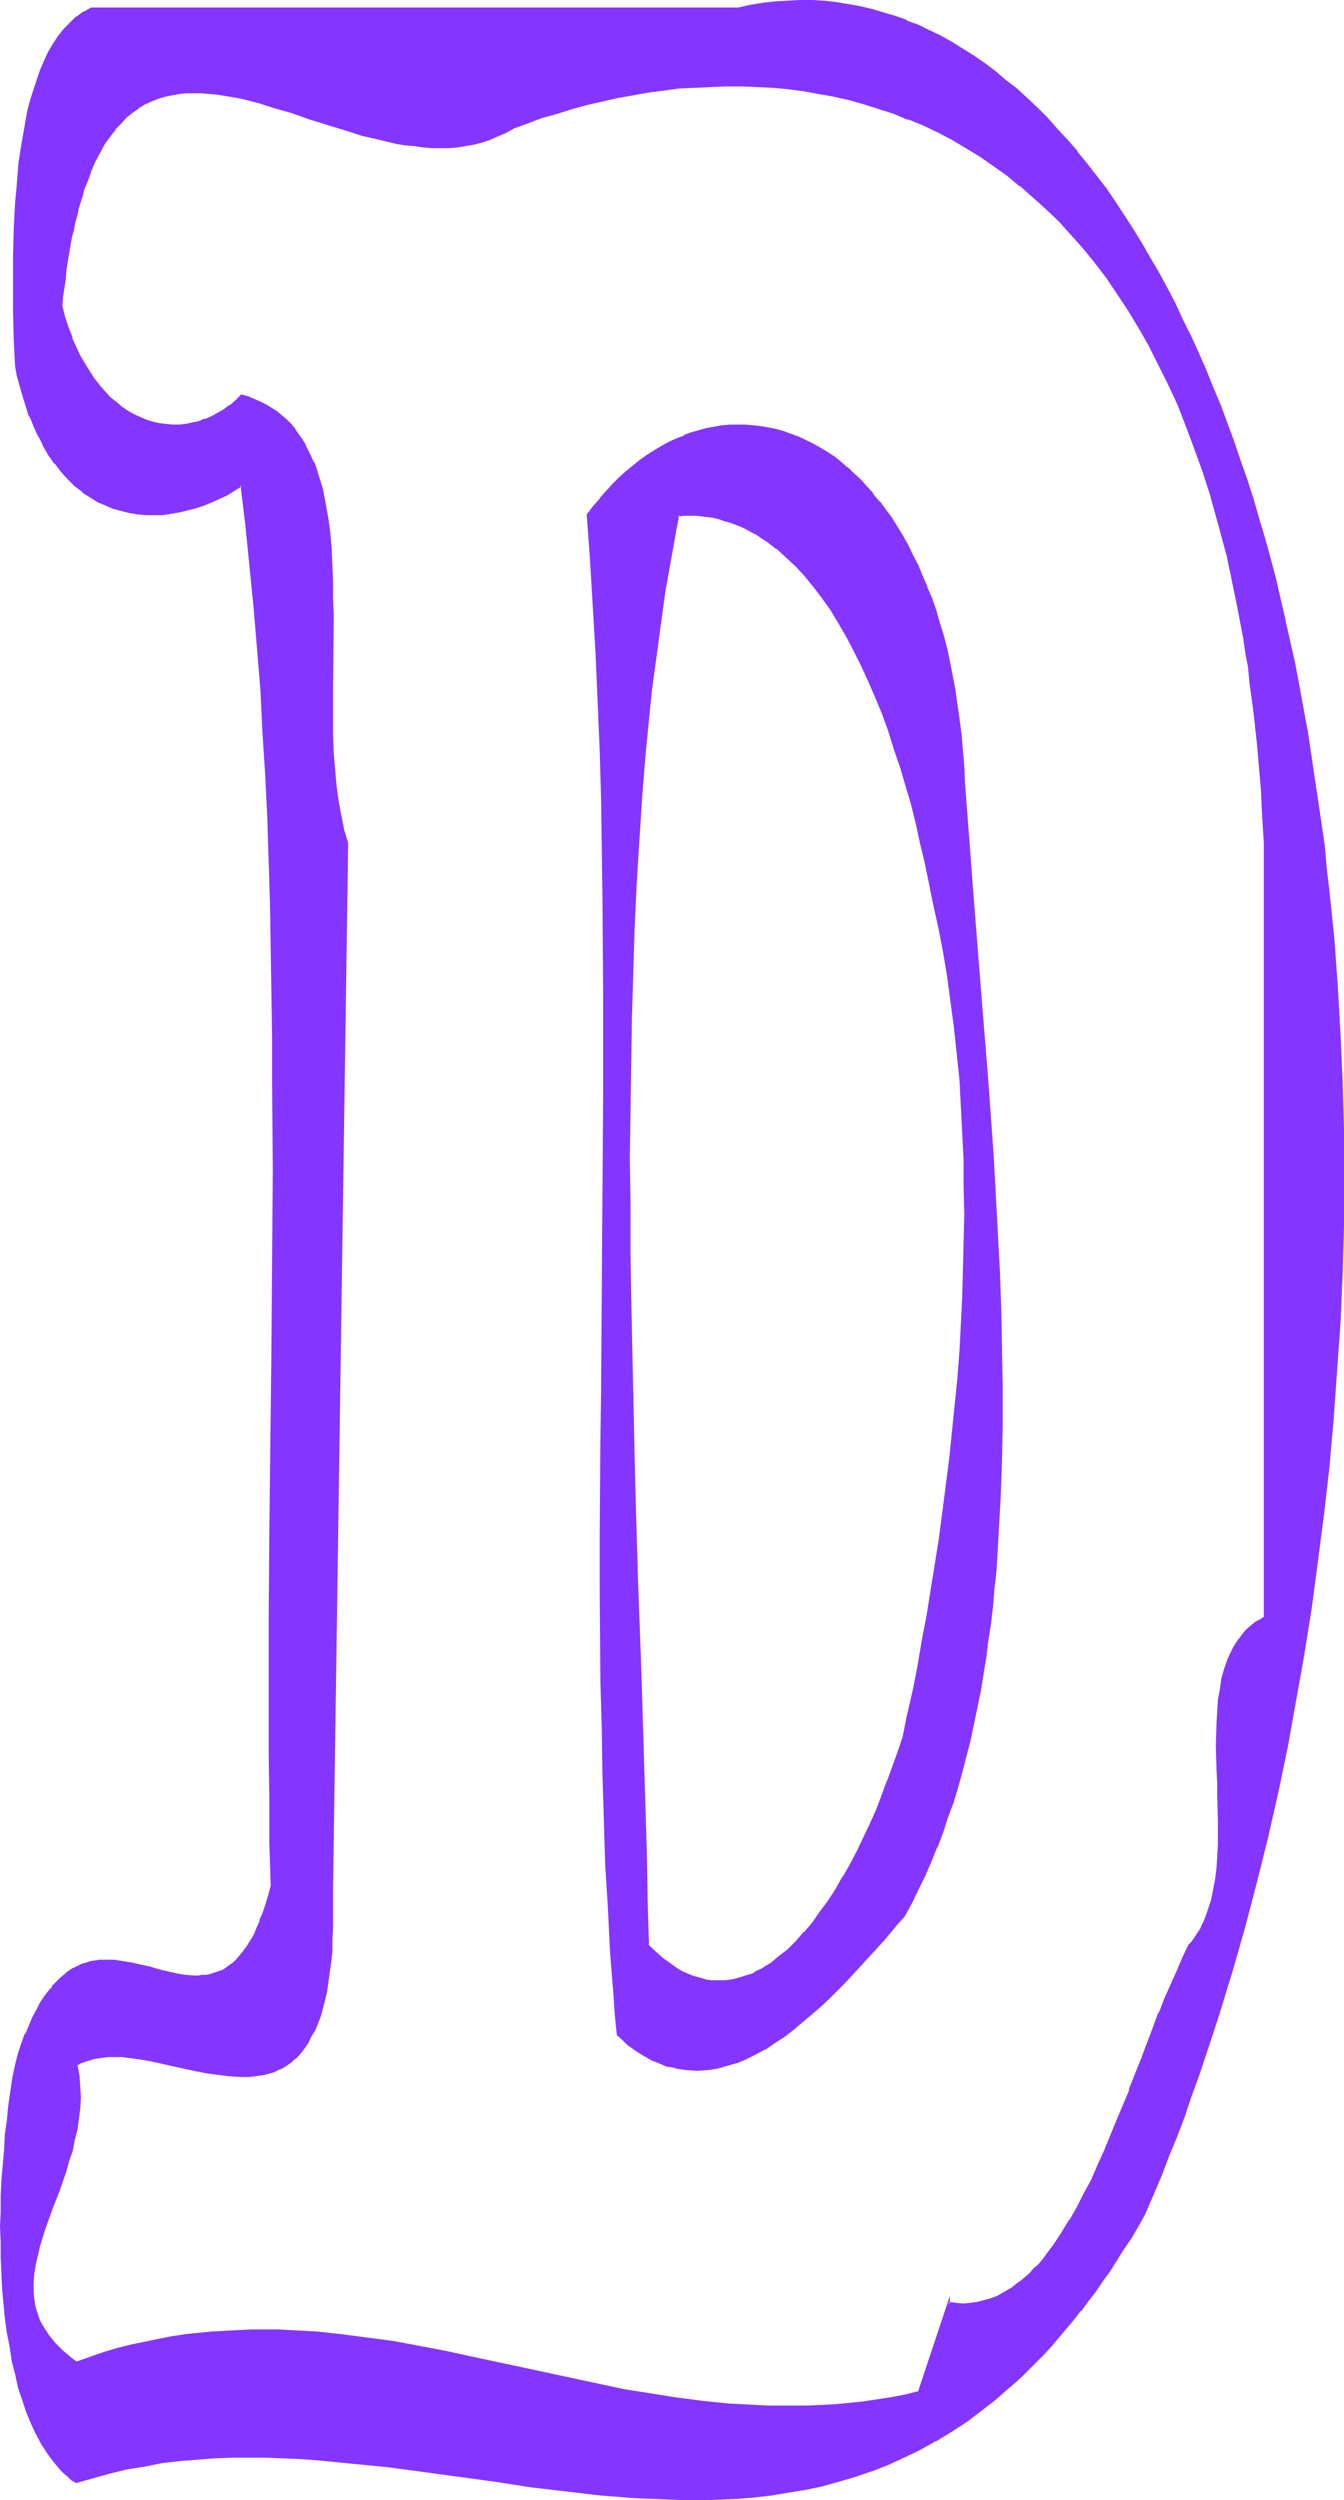 <?xml version="1.0" encoding="UTF-8" standalone="no"?>
<svg
   version="1.0"
   width="83.831mm"
   height="155.839mm"
   id="svg9"
   sodipodi:docname="Smudge Condensed D 1.wmf"
   xmlns:inkscape="http://www.inkscape.org/namespaces/inkscape"
   xmlns:sodipodi="http://sodipodi.sourceforge.net/DTD/sodipodi-0.dtd"
   xmlns="http://www.w3.org/2000/svg"
   xmlns:svg="http://www.w3.org/2000/svg">
  <sodipodi:namedview
     id="namedview9"
     pagecolor="#ffffff"
     bordercolor="#000000"
     borderopacity="0.25"
     inkscape:showpageshadow="2"
     inkscape:pageopacity="0.0"
     inkscape:pagecheckerboard="0"
     inkscape:deskcolor="#d1d1d1"
     inkscape:document-units="mm" />
  <defs
     id="defs1">
    <pattern
       id="WMFhbasepattern"
       patternUnits="userSpaceOnUse"
       width="6"
       height="6"
       x="0"
       y="0" />
  </defs>
  <path
     style="fill:#8435ff;fill-opacity:1;fill-rule:evenodd;stroke:none"
     d="m 213.112,409.149 -1.293,3.555 -1.131,3.555 -1.293,3.393 -1.293,3.393 -1.454,3.393 -1.454,3.393 -1.454,3.232 -1.616,3.232 -1.616,3.07 -1.616,2.909 -1.777,2.909 -1.777,2.747 -1.777,2.585 -1.939,2.585 -1.939,2.262 -1.939,2.101 -1.939,1.939 -2.1,1.778 -1.939,1.454 -1.131,0.646 -0.969,0.646 -1.131,0.646 -1.131,0.485 -0.969,0.485 -1.131,0.323 -1.131,0.323 -0.969,0.323 -1.131,0.162 -1.131,0.162 h -1.131 -1.131 l -1.131,-0.162 -0.969,-0.162 -1.131,-0.162 -1.293,-0.323 -1.131,-0.485 -1.131,-0.485 -1.131,-0.485 -1.131,-0.646 -1.131,-0.646 -1.131,-0.808 -1.131,-0.97 -1.131,-0.97 -1.131,-1.131 -1.293,-1.131 -0.162,-10.342 -0.323,-10.503 -0.323,-10.665 -0.323,-10.665 -0.323,-10.827 -0.323,-10.827 -0.646,-21.976 -0.808,-22.138 -0.485,-22.3 -0.485,-22.3 -0.162,-10.988 v -11.15 -10.827 -10.988 l 0.162,-10.827 0.162,-10.827 0.323,-10.665 0.323,-10.665 0.485,-10.503 0.646,-10.342 0.646,-10.18 0.969,-10.019 0.808,-9.857 0.646,-4.848 0.485,-4.848 0.646,-4.848 0.646,-4.686 0.646,-4.686 0.646,-4.686 0.808,-4.525 0.808,-4.525 0.808,-4.525 0.808,-4.363 1.454,-0.162 h 1.454 l 1.454,0.162 h 1.293 l 1.454,0.162 1.293,0.323 1.293,0.323 1.454,0.323 1.293,0.323 1.293,0.485 1.293,0.646 1.131,0.485 1.293,0.646 1.293,0.808 1.131,0.646 1.293,0.808 2.262,1.778 2.262,1.939 2.262,2.262 2.262,2.262 2.1,2.585 1.939,2.747 1.939,2.747 1.939,3.232 1.939,3.07 1.777,3.393 1.777,3.555 1.616,3.555 1.616,3.717 1.454,4.04 1.454,4.04 1.454,4.04 1.454,4.201 1.293,4.363 1.131,4.363 1.131,4.525 1.131,4.686 1.131,4.686 0.969,4.686 0.808,4.848 1.293,5.656 1.131,5.979 1.131,5.817 0.808,5.979 0.808,6.14 0.646,6.14 0.485,6.14 0.485,6.302 0.323,6.302 0.162,6.302 0.162,6.302 v 6.464 6.302 l -0.162,6.464 -0.162,6.464 -0.323,6.464 -0.485,6.302 -0.485,6.464 -0.485,6.302 -0.646,6.302 -0.646,6.464 -0.808,6.14 -0.808,6.302 -0.808,6.14 -0.969,6.14 -0.969,6.14 -0.969,5.979 -1.131,5.817 -1.131,5.817 -1.131,5.817 -1.131,5.656 z m -74.484,-287.794 0.808,10.827 0.646,10.988 0.646,10.988 0.485,11.311 0.323,11.311 0.323,11.311 0.323,11.473 0.162,11.635 0.162,23.269 v 23.431 l -0.162,23.431 -0.162,23.431 -0.323,23.269 v 11.635 l -0.162,11.473 v 11.311 11.311 l 0.162,11.311 v 10.988 l 0.162,10.988 0.323,10.827 0.323,10.665 0.323,10.665 0.485,10.342 0.646,10.18 0.323,5.009 0.323,4.848 0.485,5.009 0.485,4.848 1.131,0.97 1.131,0.97 1.131,0.97 1.131,0.808 1.293,0.646 1.131,0.808 1.131,0.485 1.131,0.485 1.131,0.485 1.293,0.485 1.131,0.323 1.131,0.162 1.131,0.323 h 1.293 l 2.262,0.162 2.262,-0.162 2.424,-0.323 2.262,-0.485 2.262,-0.808 2.262,-0.97 2.262,-0.97 2.262,-1.293 2.1,-1.293 2.262,-1.616 2.1,-1.454 2.1,-1.778 2.1,-1.778 2.1,-1.778 1.939,-1.939 4.039,-4.04 3.716,-3.878 3.716,-4.04 1.616,-2.101 1.777,-1.778 1.616,-1.939 1.616,-1.778 1.616,-3.07 1.616,-3.232 1.454,-3.232 1.454,-3.232 1.454,-3.393 1.293,-3.393 1.293,-3.555 1.131,-3.555 1.131,-3.555 0.969,-3.717 0.969,-3.717 0.969,-3.717 0.808,-3.717 0.808,-3.878 0.808,-3.878 0.646,-4.04 0.646,-3.878 0.646,-4.04 0.485,-4.04 0.485,-4.201 0.485,-4.04 0.323,-4.201 0.646,-8.564 0.485,-8.564 0.162,-8.564 0.162,-8.888 v -8.726 -9.049 l -0.323,-8.888 -0.323,-9.049 -0.485,-9.049 -0.323,-9.049 -0.646,-9.049 -1.293,-18.098 -1.454,-17.937 -0.646,-8.888 -0.646,-8.888 -0.808,-8.726 -0.646,-8.564 -0.646,-8.564 -0.646,-8.403 -0.162,-3.878 -0.323,-3.878 -0.323,-3.717 -0.323,-3.555 -0.485,-3.555 -0.646,-3.393 -0.485,-3.393 -0.808,-3.232 -0.646,-3.232 -0.808,-3.07 -0.808,-2.909 -0.969,-2.909 -0.969,-2.747 -0.969,-2.747 -1.131,-2.585 -1.131,-2.585 -1.131,-2.424 -1.293,-2.262 -1.131,-2.262 -1.293,-2.101 -1.293,-2.101 -1.454,-1.939 -1.454,-1.778 -1.454,-1.778 -1.454,-1.778 -1.454,-1.616 -1.616,-1.454 -1.616,-1.454 -1.454,-1.293 -1.616,-1.131 -1.777,-1.131 -1.616,-1.131 -1.616,-0.97 -1.777,-0.808 -1.777,-0.646 -1.616,-0.808 -1.777,-0.485 -1.777,-0.485 -1.777,-0.485 -1.777,-0.162 -1.777,-0.323 h -1.777 -1.777 -1.777 l -1.777,0.162 -1.777,0.323 -1.777,0.323 -1.939,0.485 -1.777,0.485 -1.616,0.646 -1.777,0.646 -1.777,0.97 -1.777,0.808 -1.616,0.97 -1.777,1.131 -1.616,1.131 -1.616,1.293 -1.777,1.454 -1.454,1.454 -1.616,1.616 -1.616,1.616 -1.454,1.778 -1.454,1.778 z"
     id="path1" />
  <path
     style="fill:#8435ff;fill-opacity:1;fill-rule:evenodd;stroke:none"
     d="m 212.789,409.149 -1.131,3.393 -1.293,3.555 -1.293,3.555 v -0.162 l -1.293,3.555 v 0 l -1.293,3.393 -1.454,3.232 -1.616,3.393 -1.454,3.07 -1.616,3.07 -1.777,3.07 v -0.162 l -1.616,2.909 -1.777,2.747 -1.939,2.585 -1.777,2.585 v 0 l -1.939,2.262 v -0.162 l -1.939,2.262 -1.939,1.939 -2.1,1.616 v 0 l -1.939,1.616 -1.131,0.646 -0.969,0.646 v 0 l -1.131,0.485 -0.969,0.646 -1.131,0.323 v 0 l -0.969,0.323 -1.131,0.323 -1.131,0.323 h 0.162 l -1.131,0.162 -1.131,0.162 h -1.131 v 0 h -1.131 0.162 -1.131 l -1.131,-0.162 -1.131,-0.323 v 0 l -1.131,-0.323 -1.131,-0.323 v 0 l -1.131,-0.485 -1.131,-0.485 -1.131,-0.646 v 0 l -1.131,-0.808 -1.131,-0.808 -1.131,-0.808 v 0 l -1.131,-0.97 v 0 l -2.424,-2.262 0.162,0.162 -0.323,-10.342 -0.162,-10.503 -0.646,-21.33 -0.323,-10.827 -0.323,-10.827 -0.808,-21.976 -0.646,-22.138 -0.485,-22.3 -0.485,-22.3 -0.162,-10.988 v -11.15 l -0.162,-10.827 0.162,-10.988 0.162,-10.827 0.162,-10.827 0.323,-10.665 0.323,-10.665 0.485,-10.503 0.646,-10.342 0.646,-10.18 v 0 l 0.808,-10.019 0.969,-9.857 0.485,-4.848 0.646,-4.848 0.646,-4.686 0.646,-4.848 0.646,-4.686 0.646,-4.686 0.808,-4.525 0.808,-4.525 0.808,-4.525 0.808,-4.363 -0.323,0.323 1.454,-0.162 h 1.454 1.454 -0.162 l 1.454,0.162 1.454,0.162 1.293,0.162 v 0 l 1.293,0.323 1.293,0.485 1.293,0.323 1.293,0.485 v 0 l 1.293,0.485 1.293,0.646 1.131,0.646 1.293,0.646 v 0 l 1.131,0.808 1.293,0.808 2.262,1.778 v -0.162 l 2.262,2.101 2.262,2.101 2.1,2.262 v 0 l 2.1,2.585 v 0 l 2.1,2.747 1.939,2.747 1.939,3.232 1.777,3.07 v 0 l 1.777,3.393 1.777,3.555 1.616,3.555 1.616,3.717 v 0 l 1.616,3.878 v 0 l 1.454,4.04 1.293,4.201 1.454,4.201 1.293,4.363 1.293,4.363 1.131,4.525 0.969,4.525 1.131,4.686 v 0 l 0.969,4.686 0.969,4.848 v 0 l 1.293,5.817 v 0 l 1.131,5.817 0.969,5.817 0.808,6.14 0.808,5.979 0.646,6.14 0.646,6.14 v 0 l 0.323,6.302 0.323,6.302 0.323,6.302 v 6.302 l 0.162,6.464 -0.162,6.302 -0.162,6.464 -0.162,6.464 -0.323,6.464 -0.323,6.302 v 0 l -0.485,6.302 -0.646,6.464 -0.646,6.302 -0.646,6.302 -0.808,6.302 -0.808,6.302 -0.808,6.14 -0.969,6.14 -0.969,5.979 -0.969,6.14 -1.131,5.817 -0.969,5.817 -1.131,5.817 -1.293,5.656 v -0.162 l -1.131,5.656 0.485,0.162 1.293,-5.656 v 0 l 1.131,-5.656 1.131,-5.656 1.131,-5.817 0.969,-5.979 1.131,-5.979 0.969,-6.14 0.808,-5.979 0.969,-6.302 0.808,-6.14 0.646,-6.302 0.808,-6.302 0.646,-6.464 0.485,-6.302 0.485,-6.464 v 0 l 0.323,-6.302 0.323,-6.464 0.323,-6.464 0.162,-6.464 v -6.302 -6.464 l -0.162,-6.302 -0.162,-6.302 -0.323,-6.302 -0.485,-6.302 v 0 l -0.485,-6.302 -0.646,-5.979 -0.808,-6.14 -0.969,-5.979 -0.969,-5.979 -1.131,-5.817 v 0 l -1.293,-5.817 v 0.162 l -0.808,-4.848 -1.131,-4.848 v 0 l -0.969,-4.686 -1.131,-4.525 -1.131,-4.525 -1.293,-4.363 -1.293,-4.363 -1.293,-4.201 -1.454,-4.201 -1.454,-4.04 v 0 l -1.454,-3.878 h -0.162 l -1.616,-3.717 -1.616,-3.717 -1.777,-3.555 -1.777,-3.232 v -0.162 l -1.777,-3.07 -1.939,-3.07 -1.939,-2.909 -2.1,-2.747 v 0 l -2.1,-2.585 v 0 l -2.262,-2.262 -2.262,-2.262 -2.262,-1.939 v 0 l -2.262,-1.778 -1.293,-0.808 -1.131,-0.808 v 0 l -1.293,-0.646 -1.293,-0.646 -1.293,-0.646 -1.293,-0.485 v 0 l -1.293,-0.485 -1.293,-0.485 -1.293,-0.323 -1.293,-0.323 h -0.162 l -1.293,-0.162 -1.293,-0.162 -1.454,-0.162 v 0 h -1.454 -1.454 -1.616 l -0.969,4.686 -0.808,4.363 -0.808,4.686 -0.646,4.525 -0.808,4.686 -0.646,4.686 -0.646,4.686 -0.485,4.848 -0.646,4.686 -0.485,5.009 -0.969,9.857 -0.808,10.019 v 0 l -0.808,10.18 -0.646,10.342 -0.323,10.503 -0.485,10.665 -0.323,10.665 -0.162,10.827 -0.162,10.827 v 10.988 10.827 l 0.162,11.15 0.162,10.988 0.323,22.3 0.646,22.3 0.646,22.138 0.646,21.976 0.323,10.827 0.323,10.827 0.646,21.33 0.323,10.503 0.323,10.503 2.262,2.262 h 0.162 l 1.131,0.97 v 0.162 l 1.131,0.808 1.131,0.808 1.131,0.808 v 0 l 1.293,0.646 1.131,0.485 1.131,0.485 v 0 l 1.131,0.485 1.131,0.323 v 0 l 1.131,0.162 1.131,0.162 h 1.131 v 0 l 1.131,0.162 h 0.162 l 0.969,-0.162 1.131,-0.162 1.131,-0.162 v 0 l 1.131,-0.162 1.131,-0.323 0.969,-0.485 h 0.162 l 0.969,-0.485 1.131,-0.485 0.969,-0.485 h 0.162 l 0.969,-0.646 1.131,-0.646 1.939,-1.616 v 0 l 2.1,-1.778 1.939,-1.939 2.1,-2.101 v 0 l 1.777,-2.262 h 0.162 l 1.777,-2.585 1.777,-2.585 1.777,-2.747 1.777,-2.909 v 0 l 1.616,-2.909 1.616,-3.07 1.616,-3.232 1.616,-3.232 1.454,-3.393 1.293,-3.393 h 0.162 l 1.293,-3.393 v -0.162 l 1.293,-3.393 1.131,-3.555 1.131,-3.393 z"
     id="path2" />
  <path
     style="fill:#8435ff;fill-opacity:1;fill-rule:evenodd;stroke:none"
     d="m 138.305,121.193 0.808,10.988 v 0 l 0.646,10.988 0.646,10.988 0.485,11.311 0.485,11.311 0.323,11.311 0.162,11.473 0.162,11.635 0.162,23.269 v 23.431 l -0.162,23.431 -0.323,46.7 -0.162,11.635 -0.162,22.784 v 11.311 l 0.162,22.3 0.323,10.988 0.162,10.827 0.323,10.665 0.323,10.665 0.646,10.342 0.485,10.18 v 0 l 0.808,10.019 0.323,4.848 0.485,4.848 1.293,1.131 1.131,1.131 v 0 l 1.131,0.808 1.131,0.808 1.293,0.808 v 0 l 1.131,0.646 1.131,0.646 1.293,0.485 1.131,0.485 v 0 l 1.131,0.485 1.293,0.162 1.131,0.323 v 0 l 1.131,0.162 1.131,0.162 h 0.162 l 2.262,0.162 2.262,-0.162 h 0.162 l 2.262,-0.323 v 0 l 2.262,-0.646 2.262,-0.646 h 0.162 l 2.262,-0.97 v 0 l 2.262,-1.131 2.1,-1.131 h 0.162 l 2.1,-1.454 2.262,-1.454 2.1,-1.616 v 0 l 2.1,-1.778 2.1,-1.778 v 0 l 2.1,-1.778 2.1,-1.939 3.878,-3.878 3.716,-4.04 3.716,-4.04 1.777,-1.939 1.616,-1.939 1.616,-1.939 1.616,-1.778 1.777,-3.232 1.454,-3.07 1.616,-3.232 1.454,-3.393 1.293,-3.232 0.162,-0.162 1.293,-3.393 1.131,-3.555 1.293,-3.393 1.131,-3.717 0.969,-3.555 0.969,-3.717 0.969,-3.717 0.808,-3.878 v 0 l 0.808,-3.878 0.808,-3.878 0.646,-4.04 0.646,-3.878 0.485,-4.04 0.646,-4.04 0.485,-4.201 0.323,-4.04 0.485,-4.201 0.485,-8.403 v -0.162 l 0.485,-8.564 0.323,-8.564 0.162,-8.888 v -8.726 l -0.162,-9.049 -0.162,-8.888 -0.323,-9.049 -0.485,-9.049 -0.485,-9.049 -0.485,-9.049 -1.293,-18.098 v 0 l -1.454,-17.937 -2.1,-26.501 -0.646,-8.726 -0.646,-8.403 v 0 l -0.646,-8.403 -0.162,-3.878 v 0 l -0.323,-3.878 -0.323,-3.717 -0.485,-3.717 -0.485,-3.393 -0.485,-3.555 -0.646,-3.232 -0.646,-3.393 v 0 l -0.646,-3.07 -0.808,-3.07 -0.969,-3.07 -0.808,-2.909 -0.969,-2.747 -1.131,-2.585 v -0.162 l -1.131,-2.585 -0.969,-2.424 -1.293,-2.424 -1.131,-2.424 -1.293,-2.262 v 0 l -1.293,-2.101 -1.293,-2.101 -1.454,-1.939 -1.293,-1.778 h -0.162 l -1.454,-1.778 v -0.162 l -1.454,-1.616 -1.454,-1.616 -1.616,-1.454 -1.454,-1.454 h -0.162 l -1.454,-1.293 v 0 l -1.616,-1.293 -1.777,-1.131 -1.616,-0.97 v 0 l -1.777,-0.97 -1.616,-0.808 -1.777,-0.808 v 0 l -1.777,-0.646 v 0 l -1.777,-0.646 -1.777,-0.485 -1.777,-0.323 v 0 l -1.777,-0.323 -1.777,-0.162 v 0 l -1.777,-0.162 h -1.777 -1.777 v 0 l -1.939,0.162 -1.777,0.323 -1.777,0.323 v 0 l -1.777,0.485 -1.777,0.485 -1.777,0.646 v 0.162 l -1.777,0.646 -1.777,0.808 -1.777,0.97 v 0 l -1.616,0.97 -1.777,1.131 -1.616,1.131 -1.616,1.293 v 0 l -1.777,1.454 v 0 l -1.616,1.454 -1.454,1.454 -1.616,1.778 -1.454,1.616 v 0.162 l -1.616,1.778 v 0 l -1.454,1.939 0.485,0.323 1.454,-1.939 v 0 l 1.454,-1.778 v 0 l 1.454,-1.778 1.616,-1.616 1.616,-1.616 1.616,-1.454 h -0.162 l 1.777,-1.454 v 0.162 l 1.616,-1.293 1.616,-1.131 1.777,-1.131 1.616,-0.97 v 0 l 1.777,-0.97 1.616,-0.808 1.777,-0.646 v 0 l 1.777,-0.646 1.777,-0.646 1.777,-0.323 v 0 l 1.777,-0.323 1.777,-0.323 1.777,-0.162 v 0 l 1.777,-0.162 h 1.777 l 1.777,0.162 v 0 l 1.777,0.162 1.777,0.323 h -0.162 l 1.777,0.323 1.777,0.485 1.777,0.646 v 0 l 1.777,0.646 v 0 l 1.616,0.808 1.777,0.808 1.616,0.97 v 0 l 1.616,0.97 1.777,1.131 1.616,1.293 V 109.074 l 1.454,1.293 v 0 l 1.616,1.454 1.454,1.454 1.616,1.616 1.454,1.778 v 0 l 1.454,1.778 v 0 l 1.454,1.778 1.293,1.939 1.293,2.101 1.293,2.101 v 0 l 1.293,2.262 1.293,2.262 1.131,2.424 0.969,2.585 1.131,2.585 v 0 l 0.969,2.585 0.969,2.747 0.969,2.909 0.808,3.07 0.808,3.07 0.808,3.07 v 0 l 0.646,3.232 0.646,3.393 0.485,3.393 0.485,3.555 0.485,3.555 0.323,3.878 0.162,3.717 v 0 l 0.323,3.878 0.485,8.403 v 0 l 0.646,8.564 0.646,8.564 2.262,26.501 1.293,17.937 v 0 l 1.293,18.098 0.646,9.049 0.485,9.049 0.323,9.049 0.323,9.049 0.323,8.888 0.162,9.049 v 8.726 l -0.162,8.888 -0.323,8.564 -0.485,8.564 v 0 l -0.646,8.403 -0.323,4.201 -0.485,4.201 -0.485,4.04 -0.485,4.04 -0.646,4.04 -0.485,4.04 -0.808,3.878 -0.646,4.04 -0.808,3.717 v 0 l -0.969,3.878 -0.808,3.717 -0.969,3.717 -1.131,3.555 -1.131,3.717 -1.131,3.393 -1.293,3.555 -1.293,3.393 v 0 l -1.293,3.393 -1.454,3.232 -1.616,3.232 -1.454,3.232 -1.777,3.07 v 0 l -1.454,1.778 -1.616,1.939 -1.777,1.778 -1.777,1.939 -3.555,4.04 -3.878,4.04 -3.878,4.04 -1.939,1.778 -2.1,1.939 v 0 l -2.1,1.778 -2.1,1.616 v 0 l -2.1,1.616 -2.262,1.454 -2.1,1.454 v 0 l -2.262,1.131 -2.262,1.131 v 0 l -2.262,0.808 v 0 l -2.262,0.808 -2.262,0.485 v 0 l -2.262,0.323 v 0 l -2.262,0.162 h -2.262 v 0 l -1.131,-0.162 -1.293,-0.162 h 0.162 l -1.131,-0.323 -1.293,-0.323 -1.131,-0.323 v 0 l -1.131,-0.485 -1.131,-0.485 -1.131,-0.646 -1.293,-0.646 h 0.162 l -1.293,-0.808 -1.131,-0.808 -1.131,-0.808 v 0 l -1.131,-0.97 -1.131,-1.131 v 0.162 l -0.323,-4.848 -0.485,-4.848 -0.646,-10.019 v 0.162 l -0.646,-10.18 -0.485,-10.342 -0.485,-10.665 -0.162,-10.665 -0.323,-10.827 -0.162,-10.988 -0.162,-22.3 v -11.311 -22.784 l 0.162,-11.635 0.485,-46.7 v -23.431 l 0.162,-23.431 -0.162,-23.269 -0.162,-11.635 -0.323,-11.473 -0.323,-11.311 -0.323,-11.311 -0.485,-11.311 -0.646,-10.988 -0.808,-10.988 v -0.162 l -0.808,-10.665 v 0.162 z"
     id="path3" />
  <path
     style="fill:#8435ff;fill-opacity:1;fill-rule:evenodd;stroke:none"
     d="m 298.099,381.032 -0.969,0.646 -0.969,0.646 -0.808,0.646 -0.969,0.808 -0.646,0.646 -0.808,0.808 -0.646,0.808 -0.646,0.97 -0.646,0.97 -0.485,0.97 -0.969,2.101 -0.646,2.101 -0.646,2.262 -0.485,2.424 -0.323,2.585 -0.162,2.585 -0.162,2.747 -0.162,2.747 v 2.747 l 0.162,5.817 v 2.909 l 0.162,2.909 0.162,5.817 v 2.909 2.909 l -0.162,2.747 -0.323,2.747 -0.162,2.585 -0.485,2.585 -0.485,2.585 -0.808,2.262 -0.808,2.262 -0.485,1.131 -0.646,1.131 -0.485,0.97 -0.646,0.97 -0.808,0.97 -0.646,0.808 -1.454,2.909 -1.454,3.07 -1.454,3.232 -1.293,3.393 -1.454,3.393 -1.293,3.555 -2.908,7.11 -2.747,7.272 -2.908,7.433 -1.454,3.555 -1.616,3.555 -1.454,3.555 -1.616,3.393 -1.616,3.232 -1.616,3.232 -1.777,2.909 -1.777,2.909 -1.939,2.747 -1.777,2.585 -0.969,1.131 -0.969,1.131 -1.131,1.131 -0.969,0.97 -0.969,0.97 -1.131,0.808 -1.131,0.97 -0.969,0.808 -1.131,0.646 -1.131,0.646 -1.293,0.485 -1.131,0.485 -1.131,0.485 -1.293,0.323 -1.293,0.323 -1.293,0.162 h -1.293 -1.293 -1.293 l -1.454,-0.162 -6.948,21.007 -3.393,0.808 -3.231,0.485 -3.393,0.646 -3.231,0.485 -3.231,0.323 -3.231,0.323 -3.231,0.162 -3.231,0.162 h -3.07 -3.231 -3.231 l -3.07,-0.162 -3.07,-0.162 -3.231,-0.323 -6.14,-0.485 -6.14,-0.808 -6.14,-0.97 -6.14,-1.131 -5.978,-1.131 -12.118,-2.585 -6.14,-1.293 -5.978,-1.293 -11.956,-2.585 -6.14,-1.131 -5.978,-1.131 -5.978,-0.97 -6.14,-0.646 -5.978,-0.646 -6.14,-0.323 -3.07,-0.162 h -3.07 -3.07 -3.231 l -3.07,0.162 -3.07,0.162 -3.07,0.323 -3.231,0.485 -3.231,0.485 -3.07,0.485 -3.231,0.646 -3.231,0.808 -3.231,0.808 -3.231,0.97 -3.231,1.131 -3.231,1.131 -1.131,-0.97 -1.131,-0.808 -0.969,-0.97 -0.969,-0.808 -0.808,-0.97 -0.808,-0.97 -0.808,-0.808 -0.485,-0.97 -0.646,-0.97 -0.485,-0.97 -0.485,-0.97 -0.323,-0.97 -0.485,-0.97 -0.162,-0.97 -0.485,-1.939 -0.162,-1.939 v -2.101 l 0.162,-1.939 0.323,-2.101 0.485,-2.101 0.485,-2.101 0.646,-2.101 0.808,-2.262 1.454,-4.363 1.777,-4.686 1.616,-4.525 0.808,-2.424 0.646,-2.424 0.646,-2.424 0.485,-2.424 0.323,-2.585 0.323,-2.424 0.162,-2.585 -0.162,-2.585 -0.162,-2.585 -0.485,-2.585 0.969,-0.485 0.969,-0.485 0.969,-0.323 1.131,-0.323 1.131,-0.162 0.969,-0.162 1.293,-0.162 h 1.131 l 2.262,0.162 2.424,0.162 2.424,0.323 2.585,0.485 5.17,1.131 5.17,1.131 2.585,0.485 2.424,0.485 2.585,0.323 h 2.424 2.262 1.293 l 1.131,-0.162 1.131,-0.323 1.131,-0.162 0.969,-0.485 0.969,-0.323 1.131,-0.485 0.969,-0.646 0.969,-0.808 0.808,-0.646 0.969,-0.97 0.808,-0.808 0.808,-1.131 0.808,-1.131 0.646,-1.293 0.646,-1.454 0.646,-1.454 0.646,-1.616 0.485,-1.778 0.485,-1.939 0.485,-2.101 0.323,-2.101 0.485,-2.262 0.162,-2.585 0.323,-2.585 0.162,-2.747 0.162,-2.909 v -3.07 -3.232 l -0.162,-3.393 3.555,-245.78 -0.485,-1.616 -0.323,-1.616 -0.808,-3.232 -0.646,-3.555 -0.485,-3.555 -0.323,-3.717 -0.162,-3.878 -0.162,-3.878 -0.162,-3.878 v -8.241 l 0.162,-16.321 v -4.04 l -0.162,-3.878 -0.162,-4.04 -0.162,-3.717 -0.323,-3.717 -0.485,-3.717 -0.485,-3.393 -0.808,-3.393 -0.808,-3.232 -0.646,-1.454 -0.485,-1.454 -0.646,-1.454 -0.646,-1.293 -0.808,-1.454 -0.646,-1.293 -0.808,-1.131 -0.969,-1.131 -0.808,-1.131 -1.131,-1.131 -0.969,-0.97 -1.131,-0.808 -1.293,-0.808 -1.293,-0.808 -1.293,-0.808 -1.293,-0.646 -1.616,-0.485 -1.616,-0.485 -1.293,1.293 -1.293,1.131 -1.454,0.97 -1.454,0.97 -1.454,0.646 -1.616,0.646 -1.454,0.485 -1.454,0.485 -1.616,0.162 -1.616,0.162 -1.454,0.162 -1.616,-0.162 -1.454,-0.323 -1.616,-0.323 -1.454,-0.485 -1.616,-0.485 -1.454,-0.808 -1.454,-0.808 -1.454,-0.97 -1.293,-1.131 -1.454,-1.131 -1.293,-1.293 -1.293,-1.454 -1.131,-1.616 -1.293,-1.778 -1.131,-1.778 -0.969,-1.939 -1.131,-2.101 -0.808,-2.262 -0.969,-2.262 -0.646,-2.424 -0.808,-2.585 0.323,-2.262 0.162,-2.262 0.323,-2.101 0.323,-2.101 0.162,-2.101 0.323,-1.939 0.323,-1.778 0.485,-1.939 0.323,-1.778 0.323,-1.616 0.485,-1.778 0.323,-1.616 0.485,-1.454 0.485,-1.454 0.485,-1.616 0.485,-1.293 0.969,-2.585 1.131,-2.424 0.969,-2.262 1.293,-2.101 1.131,-1.778 1.293,-1.616 1.293,-1.616 1.454,-1.293 1.454,-1.131 1.454,-1.131 1.454,-0.808 1.616,-0.808 1.454,-0.646 1.777,-0.485 1.616,-0.323 1.616,-0.323 1.777,-0.162 h 1.777 1.777 l 1.939,0.162 1.777,0.162 1.939,0.323 1.939,0.323 1.939,0.485 3.878,0.97 4.039,1.131 4.039,1.293 4.039,1.293 8.24,2.585 4.201,1.293 4.039,0.97 4.201,0.97 1.939,0.323 2.1,0.323 2.1,0.162 1.939,0.162 h 1.939 2.1 l 1.939,-0.162 1.939,-0.162 1.939,-0.485 1.777,-0.485 1.939,-0.646 1.777,-0.646 1.939,-0.97 1.777,-0.97 3.393,-1.293 3.555,-1.131 3.393,-1.131 3.555,-1.131 3.555,-0.97 3.716,-0.808 3.555,-0.808 3.716,-0.646 3.555,-0.646 3.555,-0.485 3.716,-0.323 3.716,-0.323 3.555,-0.162 3.716,-0.162 h 3.716 l 3.716,0.162 3.555,0.323 3.716,0.323 3.555,0.323 3.716,0.646 3.555,0.646 3.555,0.97 3.555,0.808 3.555,1.131 3.555,1.293 3.393,1.293 3.393,1.454 3.393,1.616 3.393,1.778 3.393,1.778 3.231,2.101 3.231,2.262 3.231,2.262 3.07,2.424 3.07,2.585 3.07,2.909 3.07,2.909 2.908,3.07 2.747,3.232 2.747,3.393 2.747,3.555 2.585,3.878 2.585,3.878 2.585,4.04 2.424,4.201 2.262,4.525 2.262,4.686 2.1,4.686 2.1,5.009 1.939,5.171 1.939,5.332 1.777,5.656 0.808,2.747 0.808,2.909 0.808,3.07 0.808,2.909 0.646,3.07 0.808,3.07 0.646,3.07 0.646,3.232 0.646,3.232 0.646,3.393 0.646,3.232 0.485,3.393 0.485,3.555 0.485,3.393 0.485,3.555 0.485,3.717 0.323,3.555 0.485,3.717 0.323,3.878 0.323,3.717 0.323,3.878 0.162,3.878 0.162,4.04 0.162,4.04 z m 10.664,-203.443 -0.808,-5.333 -0.969,-5.333 -0.969,-5.171 -0.969,-5.171 -0.969,-5.171 -1.131,-5.009 -1.293,-5.009 -1.131,-4.848 -1.293,-4.848 -1.293,-4.848 -1.454,-4.686 -1.293,-4.686 -1.454,-4.525 -1.454,-4.525 -1.616,-4.363 -1.616,-4.363 -1.616,-4.201 -1.616,-4.201 -1.777,-4.04 -1.777,-4.04 -1.777,-4.04 -1.777,-3.878 -1.939,-3.717 -1.939,-3.717 -1.939,-3.555 -1.939,-3.555 -2.1,-3.393 -1.939,-3.393 -2.1,-3.232 -2.1,-3.232 -2.262,-3.07 -2.262,-2.909 -2.1,-2.909 -2.262,-2.747 -2.424,-2.747 -2.262,-2.585 -2.424,-2.585 -2.262,-2.262 -2.424,-2.424 -2.424,-2.101 -2.585,-2.101 -2.424,-2.101 -2.585,-1.778 -2.585,-1.778 -2.585,-1.778 -2.585,-1.454 L 221.676,8.726 219.091,7.272 216.344,6.14 213.597,5.009 211.012,4.04 208.265,3.07 205.519,2.424 202.772,1.778 199.864,1.131 197.117,0.808 194.209,0.485 191.462,0.323 h -2.908 -2.908 l -2.908,0.323 -2.908,0.323 -2.908,0.485 -2.908,0.485 H 21.489 L 19.712,2.909 18.258,4.04 16.642,5.494 15.349,6.948 13.895,8.564 12.764,10.503 11.633,12.443 10.664,14.543 9.694,16.644 8.725,19.068 7.917,21.492 7.271,24.077 6.624,26.824 5.978,29.571 5.493,32.48 5.17,35.388 4.686,38.297 4.039,44.438 3.878,47.669 3.555,54.133 3.393,60.597 v 6.464 6.464 l 0.162,6.464 0.162,6.302 0.485,1.778 0.323,1.778 0.969,3.393 1.131,3.232 0.485,1.454 1.131,2.909 0.646,1.293 0.646,1.293 0.646,1.293 1.454,2.262 1.454,2.101 1.454,1.939 1.616,1.778 1.616,1.616 1.777,1.293 1.777,1.293 1.777,0.97 1.777,0.97 1.939,0.646 1.939,0.646 1.777,0.323 1.939,0.323 2.1,0.162 1.939,0.162 1.939,-0.162 1.939,-0.162 1.939,-0.323 1.939,-0.485 1.939,-0.485 1.777,-0.808 1.939,-0.646 1.777,-0.808 1.777,-0.97 1.777,-0.97 1.616,-1.131 1.293,9.534 0.969,9.695 0.969,9.534 0.808,9.857 0.646,9.857 0.646,10.019 0.646,10.019 0.323,10.019 0.323,10.18 0.323,10.342 0.323,10.342 0.162,10.342 0.162,10.342 v 10.503 21.007 21.007 l -0.323,21.33 -0.323,42.337 -0.162,21.168 v 21.007 10.503 10.342 l 0.162,10.503 0.162,10.342 -0.485,2.262 -0.646,2.101 -0.808,2.101 -0.646,1.778 -0.646,1.778 -0.808,1.454 -0.808,1.454 -0.646,1.293 -0.808,1.131 -0.808,0.97 -0.969,0.97 -0.808,0.808 -0.969,0.808 -0.808,0.485 -0.969,0.485 -0.808,0.485 -0.969,0.323 -0.969,0.162 -0.969,0.162 -0.969,0.162 h -0.969 -0.969 l -2.1,-0.162 -2.1,-0.323 -2.1,-0.323 -2.1,-0.646 -2.1,-0.485 -2.1,-0.485 -2.1,-0.485 -2.1,-0.485 -2.262,-0.162 h -2.1 -0.969 l -1.131,0.162 -0.969,0.162 -1.131,0.323 -0.969,0.323 -0.969,0.485 -1.131,0.485 -0.969,0.646 -0.969,0.646 -0.969,0.808 -0.969,0.97 -0.969,1.131 -0.969,1.131 -0.808,1.293 -0.969,1.454 -0.969,1.616 -0.808,1.778 -0.808,1.778 -0.969,2.101 -0.808,2.262 -0.808,2.262 -0.808,2.585 -0.485,3.07 -0.485,3.232 -0.485,3.393 -0.485,3.393 -0.323,3.393 -0.323,3.555 -0.162,3.555 -0.323,3.717 -0.162,3.555 -0.162,3.717 v 3.555 3.717 l 0.162,3.555 0.162,3.717 0.162,3.555 0.323,3.555 0.323,3.393 0.485,3.393 0.485,3.393 0.646,3.232 0.646,3.232 0.808,3.07 0.969,2.909 0.969,2.747 0.969,2.747 1.293,2.424 1.293,2.424 1.293,2.262 1.454,1.939 0.808,0.97 0.808,0.808 0.969,0.97 0.808,0.808 0.808,0.646 0.969,0.646 4.039,-1.131 4.039,-1.131 4.039,-0.97 4.039,-0.646 4.039,-0.646 4.039,-0.485 4.039,-0.485 4.201,-0.162 4.039,-0.162 4.201,-0.162 4.039,0.162 h 4.201 l 4.039,0.323 4.201,0.162 8.24,0.808 8.402,0.97 8.24,0.97 16.642,2.424 8.24,1.131 8.24,0.97 8.24,0.97 4.201,0.323 4.039,0.323 4.039,0.323 4.039,0.162 h 4.201 4.039 l 4.039,-0.162 4.039,-0.162 3.878,-0.323 4.039,-0.485 3.878,-0.485 4.039,-0.808 3.878,-0.808 3.878,-0.97 3.878,-1.293 3.878,-1.293 3.878,-1.454 3.716,-1.616 3.878,-1.939 3.716,-2.101 3.716,-2.101 3.716,-2.585 3.716,-2.585 1.777,-1.454 1.777,-1.616 1.777,-1.454 1.777,-1.616 1.777,-1.616 1.777,-1.778 1.777,-1.778 1.777,-1.778 1.777,-1.939 1.777,-1.939 1.777,-2.101 1.777,-2.101 1.616,-2.101 1.777,-2.262 1.616,-2.262 1.777,-2.424 1.616,-2.424 1.777,-2.585 1.616,-2.585 1.616,-2.585 1.616,-2.747 1.777,-2.909 1.939,-4.525 1.777,-4.525 1.939,-4.686 1.777,-4.686 1.777,-4.686 1.777,-4.686 1.616,-4.848 1.777,-5.009 1.616,-4.848 1.454,-5.009 3.07,-10.019 2.908,-10.18 2.747,-10.342 2.585,-10.503 2.424,-10.665 2.262,-10.665 2.1,-10.827 1.939,-10.988 1.616,-10.988 1.616,-11.15 1.454,-11.15 1.131,-11.15 0.969,-11.311 0.969,-11.311 0.646,-11.15 0.485,-11.473 0.323,-11.311 v -11.311 -11.311 l -0.323,-11.311 -0.485,-11.15 -0.646,-11.15 -0.808,-11.311 -1.131,-10.988 -0.485,-5.494 -0.646,-5.494 -0.808,-5.494 -0.646,-5.333 -0.808,-5.494 z"
     id="path4" />
  <path
     style="fill:#8435ff;fill-opacity:1;fill-rule:evenodd;stroke:none"
     d="m 297.937,381.032 v -0.162 l -0.969,0.646 v 0 l -0.969,0.485 -0.808,0.646 -0.162,0.162 -0.808,0.646 -0.808,0.808 -0.646,0.808 v 0 l -0.646,0.97 h -0.162 l -0.485,0.808 -0.646,0.97 v 0 l -0.485,0.97 -0.969,2.101 v 0 l -0.808,2.262 -0.646,2.262 v 0 l -0.323,2.424 -0.485,2.585 -0.162,2.585 v 0 l -0.162,2.747 -0.162,5.494 0.162,5.817 0.162,2.909 v 2.909 l 0.162,5.817 v 2.909 2.909 l -0.162,2.747 v 0 l -0.162,2.747 -0.323,2.585 -0.485,2.585 v 0 l -0.485,2.424 -0.808,2.424 v 0 l -0.808,2.262 v 0 l -0.485,0.97 -0.485,1.131 v 0 l -0.646,0.97 -0.646,0.97 -0.646,0.97 v 0 l -0.808,0.808 -1.454,3.07 -1.293,3.07 -1.454,3.232 -1.454,3.232 -1.293,3.393 h -0.162 l -1.293,3.555 -2.747,7.272 -2.908,7.272 h 0.162 l -3.07,7.272 -1.454,3.555 -1.454,3.555 -1.616,3.555 -1.454,3.393 -1.777,3.232 -1.616,3.232 -1.777,3.07 v -0.162 l -1.777,2.909 -1.777,2.747 -1.939,2.585 v 0 l -0.808,1.131 v 0 l -0.969,1.131 -1.131,0.97 -0.969,1.131 -1.131,0.97 -0.969,0.808 v 0 l -1.131,0.808 -0.969,0.808 -1.131,0.646 v 0 l -1.131,0.646 -1.131,0.646 -1.293,0.485 h 0.162 l -1.293,0.323 -1.131,0.323 -1.293,0.323 v 0 l -1.293,0.162 v 0 l -1.293,0.162 h -1.293 0.162 l -1.454,-0.162 -1.293,-0.162 0.162,0.323 v -1.778 l -7.594,22.784 0.162,-0.323 -3.231,0.808 -3.393,0.646 -3.231,0.485 -3.231,0.485 -3.231,0.323 -3.231,0.323 v 0 l -3.231,0.162 -3.231,0.162 h -3.07 -3.231 -3.231 l -3.07,-0.162 -3.07,-0.162 v 0 l -3.07,-0.162 -6.301,-0.646 -6.14,-0.808 -6.14,-0.97 -6.14,-0.97 -5.978,-1.293 -12.118,-2.585 v 0 l -5.978,-1.293 v 0 l -6.14,-1.293 -11.956,-2.585 -5.978,-1.131 -5.978,-1.131 -6.14,-0.808 -6.14,-0.808 -5.978,-0.646 v 0 l -6.14,-0.323 -3.07,-0.162 h -3.07 -3.07 l -3.231,0.162 -3.07,0.162 -3.07,0.162 v 0 l -3.231,0.323 -3.07,0.323 -3.231,0.485 -3.231,0.646 -3.07,0.646 v 0 l -3.231,0.646 -3.231,0.808 -3.231,0.97 -3.231,1.131 -3.231,1.131 h 0.162 l -1.131,-0.808 v 0 l -1.131,-0.97 v 0 l -0.969,-0.808 -0.969,-0.97 -0.808,-0.808 v 0 l -0.808,-0.97 v 0 l -0.646,-0.808 -0.646,-0.97 -0.646,-0.97 v 0 l -0.485,-0.808 -0.485,-0.97 -0.323,-0.97 v 0 l -0.323,-0.97 -0.323,-0.97 v 0 l -0.323,-1.939 -0.162,-1.939 v 0 -2.101 0.162 l 0.162,-2.101 0.323,-2.101 0.485,-2.101 v 0.162 l 0.485,-2.262 0.646,-2.101 0.646,-2.101 1.616,-4.525 1.777,-4.525 1.616,-4.686 0.646,-2.424 0.808,-2.262 0.485,-2.585 v 0 l 0.646,-2.424 0.323,-2.424 0.323,-2.585 v 0 l 0.162,-2.585 -0.162,-2.585 v 0 l -0.162,-2.585 -0.485,-2.585 -0.162,0.323 0.969,-0.646 0.969,-0.323 v 0 l 0.969,-0.323 1.131,-0.323 h -0.162 l 1.131,-0.162 1.131,-0.162 1.131,-0.162 v 0 h 1.131 2.262 v 0 l 2.424,0.323 2.424,0.323 2.585,0.485 v 0 l 5.009,1.131 5.17,1.131 h 0.162 l 2.424,0.485 2.585,0.323 2.424,0.323 h 0.162 l 2.424,0.162 h 2.262 l 1.293,-0.162 v 0 l 1.131,-0.162 1.131,-0.162 v 0 l 1.131,-0.323 1.131,-0.323 v 0 l 0.969,-0.485 1.131,-0.485 v 0 l 0.969,-0.646 0.969,-0.646 v 0 l 0.808,-0.808 h 0.162 l 0.808,-0.808 0.808,-0.97 v 0 l 0.808,-1.131 0.808,-1.131 -0.485,-0.323 v 0 l -0.646,1.131 -0.969,1.131 0.162,-0.162 -0.808,0.97 -0.969,0.97 v 0 l -0.808,0.646 v 0 l -0.969,0.646 -0.969,0.646 v 0 l -0.969,0.485 -1.131,0.485 h 0.162 l -1.131,0.323 -1.131,0.323 v 0 l -0.969,0.162 -1.131,0.162 v 0 h -1.293 l -2.262,0.162 -2.424,-0.162 v 0 l -2.424,-0.323 -2.585,-0.323 -2.585,-0.646 v 0 l -5.17,-1.131 -5.009,-1.131 h -0.162 l -2.424,-0.485 -2.585,-0.323 -2.424,-0.162 v 0 l -2.262,-0.162 -1.131,0.162 H 25.205 24.074 l -1.131,0.162 -0.969,0.323 v 0 l -1.131,0.162 -0.969,0.485 h -0.162 l -0.969,0.323 -1.131,0.646 0.485,2.747 0.323,2.747 v -0.162 2.585 l -0.162,2.585 v 0 l -0.162,2.424 -0.485,2.585 -0.485,2.424 v -0.162 l -0.646,2.585 -0.646,2.262 -0.808,2.424 -1.616,4.686 -1.616,4.525 -1.616,4.525 -0.808,2.101 -0.646,2.101 -0.485,2.262 v 0 l -0.485,2.101 -0.323,2.101 v 1.939 0 2.101 0 l 0.162,2.101 0.323,1.939 v 0 l 0.323,0.97 0.323,0.97 v 0 l 0.485,0.97 0.323,0.97 0.485,0.97 v 0 l 0.646,0.97 0.646,0.97 0.646,0.808 h 0.162 l 0.646,0.97 v 0 l 0.969,0.97 0.969,0.808 0.969,0.97 v 0 l 1.131,0.97 v 0 l 1.293,0.808 3.393,-1.131 3.231,-0.97 3.231,-0.97 3.231,-0.808 3.231,-0.808 h -0.162 l 3.231,-0.646 3.231,-0.485 3.07,-0.485 3.231,-0.485 3.07,-0.323 v 0 l 3.07,-0.162 3.07,-0.162 3.231,-0.162 h 3.07 3.07 l 3.07,0.162 6.14,0.323 H 74.484 l 6.14,0.646 5.978,0.808 6.14,0.97 5.978,0.97 5.978,1.131 12.118,2.585 5.978,1.293 v 0 l 5.978,1.454 v 0 l 12.118,2.585 6.14,1.131 6.14,1.131 5.978,0.808 6.301,0.808 6.14,0.646 3.07,0.323 h 0.162 l 3.07,0.162 3.07,0.162 h 3.231 3.231 3.07 l 3.231,-0.162 3.231,-0.323 v 0 l 3.231,-0.162 3.231,-0.485 3.393,-0.323 3.231,-0.646 3.231,-0.646 3.555,-0.646 7.109,-21.33 h -0.485 v 0.162 l 1.616,0.162 1.293,0.162 v 0 h 1.293 l 1.293,-0.162 h 0.162 l 1.293,-0.162 v 0 l 1.293,-0.162 1.131,-0.323 1.293,-0.485 v 0 l 1.131,-0.485 1.131,-0.646 1.131,-0.646 h 0.162 l 1.131,-0.646 0.969,-0.808 1.131,-0.808 v 0 l 1.131,-0.97 0.969,-0.97 1.131,-0.97 0.969,-1.131 0.969,-1.131 v 0 l 0.969,-1.131 v 0 l 1.939,-2.585 1.777,-2.747 1.777,-2.909 v 0 l 1.777,-3.07 1.616,-3.07 1.777,-3.393 1.454,-3.393 1.616,-3.393 1.454,-3.555 1.454,-3.717 2.908,-7.272 h 0.162 l 2.747,-7.272 2.747,-7.11 1.454,-3.555 v 0 l 1.293,-3.393 1.454,-3.393 1.293,-3.232 1.454,-3.07 1.454,-2.909 v 0 l 0.646,-0.808 h 0.162 l 0.646,-0.97 0.646,-0.97 0.646,-0.97 v -0.162 l 0.485,-0.97 0.485,-1.131 v 0 l 0.969,-2.262 v 0 l 0.646,-2.424 0.646,-2.424 v 0 l 0.323,-2.585 0.323,-2.747 0.323,-2.747 v 0 -2.747 -2.909 -2.909 -5.817 l -0.162,-2.909 v -2.909 l -0.162,-5.817 v -5.494 l 0.162,-2.747 v 0 l 0.323,-2.585 0.323,-2.424 0.485,-2.424 v 0 l 0.646,-2.262 0.646,-2.262 v 0 l 0.969,-1.939 0.485,-0.97 v 0 l 0.646,-0.97 0.485,-0.97 v 0 l 0.646,-0.808 v 0.162 l 0.808,-0.97 0.808,-0.646 0.808,-0.808 v 0 l 0.808,-0.646 0.969,-0.485 v 0 l 1.131,-0.808 z"
     id="path5" />
  <path
     style="fill:#8435ff;fill-opacity:1;fill-rule:evenodd;stroke:none"
     d="m 72.869,481.057 v -0.162 l 0.646,-1.293 0.808,-1.293 0.646,-1.616 v 0 l 0.646,-1.616 0.485,-1.778 0.485,-1.939 v 0 l 0.485,-1.939 0.323,-2.262 0.323,-2.262 0.323,-2.424 0.323,-2.585 v -0.162 -2.747 l 0.162,-2.909 v -3.07 -3.232 -3.393 l 3.555,-245.78 -0.485,-1.616 -0.485,-1.616 -0.646,-3.393 v 0.162 l -0.646,-3.555 -0.485,-3.555 -0.323,-3.717 v 0 l -0.323,-3.878 -0.162,-3.878 v -3.878 -8.241 l 0.162,-16.321 -0.162,-4.04 v -3.878 l -0.162,-4.04 -0.162,-3.717 v -0.162 l -0.323,-3.717 -0.485,-3.555 -0.646,-3.555 v 0 l -0.646,-3.393 -0.969,-3.07 -0.485,-1.616 -0.485,-1.454 h -0.162 l -0.646,-1.454 -0.646,-1.293 -0.646,-1.293 v -0.162 l -0.808,-1.293 -0.808,-1.131 -0.808,-1.131 v -0.162 L 68.668,99.863 67.698,98.894 66.567,97.924 v 0 l -1.131,-0.97 v 0 l -1.293,-0.808 -1.293,-0.808 v 0 l -1.293,-0.646 -1.454,-0.646 v 0 l -1.454,-0.646 -1.777,-0.485 -1.454,1.454 v 0 l -1.293,1.131 v -0.162 l -1.454,1.131 -1.454,0.808 v 0 l -1.454,0.808 -1.454,0.646 v -0.162 l -1.454,0.646 -1.616,0.323 v 0 l -1.454,0.323 -1.616,0.162 v 0 h -1.454 v 0 L 39.1,99.863 37.646,99.702 v 0 L 36.192,99.379 34.576,98.894 v 0 L 33.122,98.247 v 0 L 31.668,97.601 30.214,96.793 v 0 l -1.454,-0.97 -1.293,-1.131 v 0 l -1.454,-1.131 -1.293,-1.454 -1.293,-1.454 0.162,0.162 -1.293,-1.616 -1.131,-1.778 -1.131,-1.778 v 0 L 18.904,83.704 17.934,81.604 16.965,79.503 h 0.162 l -0.969,-2.424 -0.808,-2.424 -0.646,-2.585 v 0.162 l 0.162,-2.262 0.323,-2.101 0.323,-2.262 0.162,-2.101 0.323,-1.939 0.323,-1.939 0.323,-1.939 0.323,-1.778 v 0 l 0.485,-1.778 v 0 l 0.323,-1.778 v 0 l 0.485,-1.616 0.323,-1.616 0.485,-1.616 0.485,-1.454 0.323,-1.454 0.646,-1.454 0.969,-2.585 -0.162,0.162 1.131,-2.585 1.131,-2.101 1.131,-2.101 v 0 l 1.293,-1.778 1.293,-1.616 h -0.162 l 1.454,-1.454 1.293,-1.454 v 0 l 1.454,-1.131 v 0 l 1.454,-0.97 h -0.162 l 1.616,-0.97 1.454,-0.646 1.616,-0.646 v 0 l 1.616,-0.485 1.616,-0.323 v 0 l 1.777,-0.323 1.616,-0.162 v 0 h 1.777 1.777 v 0 l 1.777,0.162 1.939,0.162 1.939,0.323 1.939,0.323 1.777,0.323 v 0 l 3.878,0.97 4.039,1.293 4.039,1.131 4.039,1.454 8.402,2.585 4.039,1.293 4.201,0.97 v 0 l 4.039,0.97 2.1,0.323 2.1,0.162 1.939,0.323 h 0.162 l 1.939,0.162 h 1.939 2.1 v 0 l 1.939,-0.162 1.939,-0.323 1.939,-0.323 v 0 l 1.939,-0.485 1.939,-0.646 v 0 l 1.777,-0.808 1.939,-0.808 v 0 l 1.777,-0.97 h -0.162 l 3.555,-1.293 3.393,-1.293 3.555,-0.97 3.555,-1.131 3.555,-0.97 3.555,-0.808 v 0 l 3.555,-0.808 3.716,-0.646 3.555,-0.646 3.716,-0.485 3.555,-0.485 3.716,-0.162 v 0 l 3.555,-0.162 3.716,-0.162 h 3.716 l 3.716,0.162 3.555,0.162 v 0 l 3.555,0.323 3.716,0.485 3.555,0.646 3.716,0.646 h -0.162 l 3.716,0.808 3.393,0.97 3.555,1.131 3.555,1.131 v 0 l 3.393,1.454 v -0.162 l 3.555,1.454 3.393,1.616 3.393,1.778 3.231,1.939 v 0 l 3.231,1.939 3.231,2.262 3.231,2.262 3.07,2.585 v -0.162 l 3.07,2.747 3.07,2.747 3.07,2.909 2.747,3.07 2.908,3.232 v 0 l 2.747,3.393 v 0 l 2.747,3.555 2.585,3.878 2.585,3.878 2.424,4.04 v 0 l 0.485,-0.323 -2.424,-4.04 -2.585,-3.878 -2.585,-3.878 -2.747,-3.555 v 0 l -2.908,-3.393 v 0 l -2.747,-3.232 -2.908,-3.07 -3.07,-3.07 -2.908,-2.747 -3.07,-2.585 h -0.162 l -3.07,-2.585 -3.231,-2.262 -3.231,-2.262 -3.231,-1.939 v 0 l -3.393,-1.939 -3.393,-1.616 -3.393,-1.778 -3.393,-1.454 v 0 l -3.555,-1.293 v 0 l -3.555,-1.293 -3.555,-0.97 -3.393,-0.97 -3.716,-0.808 v 0 l -3.555,-0.808 -3.716,-0.485 -3.555,-0.485 -3.716,-0.323 v 0 l -3.555,-0.323 h -3.716 l -3.716,-0.162 -3.716,0.162 -3.555,0.162 v 0 l -3.716,0.323 -3.716,0.323 -3.555,0.646 -3.716,0.485 -3.555,0.808 -3.716,0.646 v 0 l -3.555,0.97 -3.555,0.97 -3.555,0.97 -3.555,1.131 -3.393,1.293 -3.555,1.293 -1.777,0.97 v 0 l -1.777,0.808 -1.939,0.808 h 0.162 l -1.939,0.485 -1.939,0.646 v 0 l -1.777,0.323 -1.939,0.162 -2.1,0.162 h 0.162 -2.1 -1.939 -1.939 v 0 L 97.751,33.934 95.812,33.611 93.711,33.288 89.672,32.48 v 0 l -4.201,-1.131 -4.039,-1.131 -8.402,-2.747 -4.039,-1.293 -4.039,-1.293 -4.039,-1.131 -3.878,-0.97 v 0 L 55.096,22.461 53.157,21.976 51.218,21.815 49.441,21.492 47.664,21.33 h -0.162 -1.777 l -1.777,0.162 v 0 l -1.777,0.162 -1.616,0.162 h -0.162 l -1.616,0.485 -1.616,0.323 v 0.162 l -1.616,0.646 -1.616,0.646 -1.454,0.97 v 0 l -1.454,0.97 v 0 l -1.454,1.293 v 0 l -1.454,1.293 -1.293,1.454 v 0.162 l -1.293,1.616 -1.293,1.778 v 0.162 l -1.131,1.939 -1.131,2.262 -1.131,2.424 v 0 l -0.969,2.585 -0.485,1.454 -0.485,1.454 -0.485,1.454 -0.323,1.616 -0.485,1.616 -0.323,1.616 v 0 l -0.485,1.778 v 0 l -0.323,1.778 v 0 l -0.323,1.939 -0.323,1.778 -0.323,1.939 -0.323,2.101 -0.323,2.101 -0.323,2.101 -0.162,2.101 -0.323,2.424 0.808,2.585 0.808,2.424 0.808,2.424 v 0 l 0.969,2.262 0.969,2.101 1.131,1.939 v 0 l 1.131,1.778 1.131,1.778 1.293,1.616 v 0 l 1.293,1.454 1.293,1.293 1.454,1.293 v 0 l 1.293,1.131 1.454,0.97 v 0 l 1.454,0.808 1.616,0.646 v 0 l 1.454,0.646 v 0 l 1.616,0.485 1.454,0.323 v 0 l 1.616,0.323 h 1.454 0.162 1.454 v 0 l 1.616,-0.162 1.616,-0.323 v 0 l 1.616,-0.323 1.454,-0.485 v 0 l 1.454,-0.646 1.616,-0.808 v 0 l 1.454,-0.97 1.454,-0.97 v 0 l 1.293,-1.131 v 0 l 1.454,-1.293 -0.323,0.162 1.616,0.485 1.454,0.485 v 0 l 1.293,0.646 1.454,0.646 H 62.528 l 1.293,0.808 1.293,0.808 v 0 l 1.131,0.808 v 0 l 0.969,1.131 0.969,0.97 0.969,1.131 v 0 l 0.808,1.131 0.808,1.131 0.808,1.293 v 0 l 0.646,1.293 0.808,1.454 0.485,1.454 V 109.074 l 0.646,1.454 0.485,1.616 0.808,3.07 0.808,3.393 v 0 l 0.485,3.393 0.485,3.717 0.323,3.717 v 0 l 0.323,3.717 0.162,4.04 v 3.878 4.04 l -0.162,16.321 0.162,8.241 v 3.878 l 0.162,3.878 0.162,3.878 v 0 l 0.485,3.717 0.485,3.717 0.485,3.393 v 0 l 0.808,3.393 0.485,1.616 0.485,1.454 v 0 l -3.555,245.78 v 3.393 3.232 3.07 l -0.162,2.909 -0.162,2.747 v 0 l -0.162,2.585 -0.323,2.424 -0.323,2.424 -0.485,2.101 -0.323,2.101 v -0.162 l -0.485,1.939 -0.646,1.778 -0.485,1.616 v 0 l -0.646,1.454 -0.646,1.454 -0.808,1.293 z"
     id="path6" />
  <path
     style="fill:#8435ff;fill-opacity:1;fill-rule:evenodd;stroke:none"
     d="m 268.37,77.241 2.424,4.201 2.262,4.525 2.262,4.525 2.262,4.848 1.939,5.009 v 0 l 1.939,5.171 1.939,5.333 1.777,5.494 0.808,2.909 0.808,2.909 0.808,2.909 0.808,3.07 0.808,2.909 0.646,3.232 v -0.162 l 0.646,3.232 0.646,3.07 0.646,3.232 0.646,3.393 0.646,3.393 0.485,3.393 0.646,3.393 0.323,3.555 0.485,3.555 0.485,3.555 0.808,7.433 0.323,3.717 0.323,3.717 0.323,3.878 v 0 l 0.162,3.878 0.485,8.08 v 182.436 l 0.485,0.162 V 198.595 l -0.323,-8.08 -0.323,-3.878 v 0 l -0.162,-3.878 -0.323,-3.878 -0.485,-3.717 -0.808,-7.433 -0.323,-3.555 -0.485,-3.555 -0.485,-3.555 -0.485,-3.393 -0.646,-3.393 -0.485,-3.232 -0.646,-3.393 -0.646,-3.232 -0.646,-3.232 -0.646,-3.07 v 0 l -0.808,-3.232 -0.646,-2.909 -0.808,-3.07 -0.808,-2.909 -0.808,-2.909 -0.969,-2.909 -1.777,-5.494 -1.777,-5.332 -1.939,-5.171 -0.162,-0.162 -1.939,-4.848 -2.262,-4.848 -2.262,-4.686 -2.262,-4.363 -2.424,-4.363 v 0 z"
     id="path7" />
  <path
     style="fill:#8435ff;fill-opacity:1;fill-rule:evenodd;stroke:none"
     d="m 309.086,177.427 -0.808,-5.333 -0.969,-5.171 -0.969,-5.332 -0.969,-5.171 -1.131,-5.009 -1.131,-5.009 v -0.162 l -1.131,-4.848 -1.131,-5.009 -1.293,-4.848 -1.293,-4.686 -1.454,-4.848 -1.293,-4.525 -1.454,-4.525 -1.616,-4.525 -1.454,-4.363 -1.616,-4.363 v 0 l -1.616,-4.363 -1.777,-4.201 v 0 l -1.616,-4.04 -1.777,-4.04 -1.777,-3.878 -1.939,-3.878 -1.777,-3.878 -1.939,-3.717 -1.939,-3.555 -2.1,-3.555 v 0 l -1.939,-3.393 -2.1,-3.393 -2.1,-3.232 -2.1,-3.232 -2.1,-3.07 -2.262,-2.909 -2.262,-2.909 v 0 l -2.262,-2.747 v -0.162 l -2.262,-2.585 -2.424,-2.585 -2.262,-2.585 -2.424,-2.424 -2.424,-2.262 -2.424,-2.262 -2.585,-1.939 v 0 l -2.424,-2.101 v 0 l -2.585,-1.939 -2.585,-1.778 -2.585,-1.616 -2.585,-1.616 v 0 l -2.585,-1.454 -2.747,-1.293 -2.585,-1.293 -2.747,-0.97 V 4.686 L 211.012,3.717 208.265,2.909 205.519,2.101 202.772,1.454 v 0 l -2.747,-0.485 -2.908,-0.485 -2.747,-0.323 h -0.162 L 191.462,0 h -2.908 l -2.908,0.162 v 0 l -2.908,0.162 -2.908,0.323 -2.908,0.485 -2.908,0.646 v 0 H 21.489 L 19.712,2.747 h -0.162 l -1.454,1.131 h -0.162 l -1.454,1.454 -1.454,1.454 v 0 l -1.293,1.616 v 0 l -1.293,1.939 -1.131,1.939 v 0 l -0.969,2.101 -0.969,2.262 v 0 l -0.808,2.424 -0.808,2.424 -0.808,2.585 -0.646,2.585 v 0.162 L 5.817,29.571 5.332,32.318 4.847,35.227 4.362,38.297 3.878,44.438 v 0 L 3.555,47.669 3.231,54.133 3.07,60.597 v 6.464 6.464 l 0.162,6.464 0.323,6.302 0.323,1.778 v 0.162 l 0.485,1.778 0.969,3.393 0.969,3.07 0.485,1.616 h 0.162 l 1.131,2.747 0.646,1.454 0.646,1.131 0.646,1.293 v 0.162 l 1.293,2.262 1.454,2.101 h 0.162 l 1.454,1.939 v 0 l 1.616,1.778 1.616,1.616 v 0 l 1.777,1.293 v 0.162 l 1.777,1.131 v 0 l 1.777,1.131 1.939,0.808 v 0 l 1.777,0.808 h 0.162 l 1.777,0.485 1.939,0.485 v 0 l 1.939,0.323 1.939,0.162 h 0.162 1.939 1.939 v 0 l 1.939,-0.323 1.939,-0.323 v 0 l 1.939,-0.485 1.939,-0.485 1.939,-0.646 v 0 l 1.939,-0.808 1.777,-0.808 1.777,-0.808 1.777,-1.131 v 0 l 1.616,-0.97 -0.323,-0.162 1.131,9.372 0.969,9.695 0.969,9.695 0.808,9.695 0.808,9.857 v 0 l 0.485,10.019 0.646,10.019 0.485,10.019 0.323,10.18 0.323,10.342 0.162,10.342 0.162,10.342 0.162,10.342 v 10.503 l 0.162,21.007 -0.162,21.007 -0.162,21.33 -0.485,42.337 -0.162,21.168 v 21.007 10.503 l 0.162,10.342 v 10.503 l 0.323,10.342 v -0.162 l -0.646,2.424 -0.646,2.101 -0.646,1.939 v 0 l -0.808,1.778 h 0.162 l -0.808,1.778 -0.646,1.616 -0.808,1.293 v 0 l -0.808,1.293 -0.808,1.131 v 0 l -0.808,0.97 v 0 l -0.808,0.97 -0.808,0.808 v 0 l -0.969,0.646 -0.808,0.646 v 0 l -0.808,0.485 -0.969,0.323 v 0 l -0.969,0.323 -0.969,0.323 h 0.162 l -0.969,0.162 h -0.969 v 0 l -0.969,0.162 h -0.969 v 0 l -2.1,-0.162 -1.939,-0.323 -2.1,-0.485 v 0 l -2.1,-0.485 -2.1,-0.646 -2.262,-0.485 -2.1,-0.485 v 0 l -2.1,-0.323 -2.1,-0.323 h -0.162 -2.1 -0.969 -0.162 l -0.969,0.162 -1.131,0.162 v 0 l -0.969,0.323 -1.131,0.323 v 0 l -0.969,0.485 -0.969,0.485 h -0.162 l -0.969,0.646 -0.969,0.808 v 0 l -0.969,0.808 v 0 l -0.969,0.97 -0.969,0.97 v 0.162 l -0.646,1.454 0.969,-1.131 v 0 l 0.969,-1.131 0.969,-0.808 v 0 l 0.969,-0.97 v 0.162 l 0.969,-0.808 0.969,-0.646 v 0 l 0.969,-0.485 1.131,-0.485 -0.162,0.162 1.131,-0.485 0.969,-0.162 v 0 l 0.969,-0.323 h 1.131 v 0 l 0.969,-0.162 2.1,0.162 v 0 l 2.1,0.162 2.1,0.323 v 0 l 2.1,0.485 2.262,0.646 2.1,0.485 2.1,0.485 v 0 l 2.1,0.485 2.1,0.323 1.939,0.162 h 0.162 0.969 0.969 v 0 l 0.969,-0.162 0.969,-0.162 v 0 l 0.969,-0.323 0.969,-0.162 v -0.162 l 0.969,-0.323 0.969,-0.485 v 0 l 0.808,-0.646 0.969,-0.646 v -0.162 l 0.969,-0.808 0.808,-0.808 v -0.162 l 0.808,-0.97 v 0 l 0.808,-1.131 0.808,-1.293 v 0 l 0.808,-1.454 0.646,-1.616 0.808,-1.616 v 0 l 0.646,-1.778 v -0.162 l 0.646,-1.939 0.646,-2.262 0.646,-2.262 -0.162,-10.342 -0.162,-10.503 v -10.342 l -0.162,-10.503 0.162,-21.007 v -21.168 l 0.485,-42.337 0.162,-21.33 0.162,-21.007 V 254.829 L 64.628,244.326 V 233.984 L 64.467,223.642 64.144,213.3 63.821,202.958 63.497,192.778 63.013,182.76 62.528,172.741 61.882,162.722 v 0 l -0.646,-9.857 -0.969,-9.857 -0.808,-9.695 -1.131,-9.534 -1.131,-10.019 -2.1,1.293 v 0 l -1.616,1.131 -1.777,0.808 -1.939,0.808 -1.777,0.808 v 0 l -1.939,0.646 -1.939,0.485 -1.939,0.485 h 0.162 l -1.939,0.323 -1.939,0.162 v 0 l -1.939,0.162 H 34.576 v 0 l -1.939,-0.162 -1.939,-0.323 v 0 l -1.939,-0.485 -1.777,-0.485 v 0 l -1.939,-0.808 v 0 l -1.777,-0.808 -1.777,-1.131 v 0 l -1.777,-1.131 v 0 l -1.777,-1.454 h 0.162 l -1.777,-1.454 -1.454,-1.778 v 0 l -1.616,-1.939 v 0 l -1.454,-2.101 -1.293,-2.262 v 0 L 9.856,103.257 9.21,101.964 8.563,100.671 7.432,97.763 v 0.162 L 6.786,96.308 5.817,93.238 4.847,89.845 4.362,88.067 v 0 L 4.039,86.29 v 0 L 3.878,79.988 3.716,73.524 3.555,67.06 3.716,60.597 3.878,54.133 4.201,47.669 4.362,44.438 v 0 l 0.646,-6.14 0.323,-2.909 0.485,-2.909 0.485,-2.909 0.646,-2.747 v 0 L 7.594,24.239 8.24,21.653 9.048,19.068 9.856,16.805 v 0 l 0.969,-2.262 0.969,-2.101 v 0.162 l 1.131,-1.939 1.293,-1.939 h -0.162 l 1.454,-1.616 v 0 l 1.293,-1.454 1.616,-1.293 v 0 L 19.873,3.232 v 0 L 21.651,2.262 H 21.489 174.012 l 3.07,-0.646 2.908,-0.485 2.908,-0.323 2.747,-0.162 v 0 l 2.908,-0.162 2.908,0.162 2.747,0.162 v 0 l 2.908,0.323 2.747,0.323 2.747,0.485 v 0 l 2.747,0.646 2.747,0.808 2.747,0.97 2.747,0.97 v 0 l 2.585,0.97 2.747,1.293 2.585,1.293 2.747,1.454 h -0.162 l 2.585,1.616 2.585,1.616 2.585,1.778 2.585,1.939 v 0 l 2.424,1.939 v 0 l 2.424,2.101 2.424,2.101 2.424,2.424 2.424,2.424 2.424,2.424 2.262,2.585 2.262,2.747 v -0.162 l 2.262,2.909 v 0 l 2.262,2.909 2.262,2.909 2.1,3.07 2.1,3.232 2.1,3.232 2.1,3.393 2.1,3.393 v 0 l 1.939,3.555 1.939,3.555 1.939,3.717 1.777,3.717 1.939,3.878 1.777,3.878 1.777,4.04 1.616,4.201 v 0 l 1.616,4.201 1.777,4.201 v 0 l 1.454,4.363 1.616,4.363 1.454,4.525 1.454,4.525 1.454,4.525 1.293,4.848 1.293,4.686 1.293,4.848 1.293,5.009 1.131,4.848 v 0 l 1.131,5.009 0.969,5.171 1.131,5.171 0.969,5.171 0.808,5.333 0.969,5.333 z"
     id="path8" />
  <path
     style="fill:#8435ff;fill-opacity:1;fill-rule:evenodd;stroke:none"
     d="m 12.279,467.968 -0.969,1.131 v 0 l -0.969,1.293 -0.969,1.454 v 0 l -0.808,1.616 -0.969,1.778 -0.808,1.939 -0.808,1.939 H 5.817 l -0.808,2.262 -0.808,2.424 -0.646,2.585 v 0 l -0.646,3.07 -0.485,3.232 -0.485,3.393 -0.323,3.393 -0.485,3.393 -0.162,3.555 -0.323,3.555 v 0 l -0.323,3.717 -0.162,3.555 v 3.717 L 0,524.525 l 0.162,3.717 v 3.555 l 0.162,3.717 0.162,3.555 v 0 l 0.323,3.555 0.323,3.393 0.485,3.555 0.646,3.232 0.485,3.232 v 0.162 l 0.808,3.07 0.646,3.07 0.969,2.909 0.969,2.909 v 0 l 1.131,2.747 v 0 l 1.131,2.424 1.293,2.424 v 0 l 1.454,2.262 1.454,1.939 v 0 l 0.808,0.97 v 0 l 0.808,0.97 0.808,0.808 0.969,0.808 0.808,0.808 v 0 l 1.131,0.646 4.039,-1.131 4.039,-1.131 4.039,-0.97 v 0 l 4.039,-0.646 4.039,-0.808 4.039,-0.485 4.201,-0.323 h -0.162 l 4.201,-0.323 4.039,-0.162 h 4.201 4.039 l 4.201,0.162 4.039,0.162 4.201,0.323 v 0 l 8.24,0.808 8.24,0.808 8.402,1.131 16.642,2.262 8.24,1.293 8.24,0.97 8.24,0.97 4.201,0.323 4.039,0.323 v 0 l 4.039,0.162 4.039,0.162 4.201,0.162 h 4.039 l 4.039,-0.162 4.039,-0.162 v 0 l 3.878,-0.323 4.039,-0.485 3.878,-0.646 4.039,-0.646 v 0 l 3.878,-0.808 4.039,-1.131 3.878,-1.131 3.716,-1.293 h 0.162 l 3.716,-1.454 v 0 l 3.878,-1.778 3.716,-1.778 3.716,-2.101 h 0.162 l 3.716,-2.262 3.716,-2.424 3.555,-2.747 1.939,-1.454 v 0 l 1.777,-1.454 v 0 l 1.777,-1.616 1.939,-1.616 1.777,-1.616 1.777,-1.778 1.777,-1.778 1.777,-1.778 1.777,-1.939 1.616,-1.939 1.777,-2.101 v 0 l 1.777,-2.101 1.616,-2.101 h 0.162 l 1.616,-2.262 1.777,-2.262 1.616,-2.424 1.777,-2.424 1.616,-2.585 1.616,-2.585 1.777,-2.585 1.616,-2.747 1.616,-2.909 v 0 l 1.939,-4.525 1.939,-4.525 v 0 l 1.777,-4.686 1.939,-4.686 v 0 l 1.777,-4.686 1.616,-4.848 1.777,-4.848 1.616,-4.848 1.616,-4.848 1.616,-5.009 3.07,-10.019 2.908,-10.18 2.747,-10.503 2.585,-10.342 2.424,-10.665 v 0 l 2.262,-10.827 1.939,-10.827 1.939,-10.827 1.777,-11.15 1.454,-10.988 1.454,-11.15 1.293,-11.311 0.969,-11.15 0.808,-11.311 v -0.162 l 0.808,-11.15 0.485,-11.473 0.323,-11.311 V 277.452 266.141 L 316.518,254.829 316.033,243.679 315.387,232.53 v -0.162 l -0.808,-11.15 -1.131,-10.988 -0.646,-5.494 -0.485,-5.494 -0.808,-5.494 -0.808,-5.494 -0.808,-5.333 -0.808,-5.494 -0.485,0.162 0.808,5.332 0.808,5.494 0.808,5.494 0.646,5.333 0.646,5.494 0.646,5.494 0.969,11.15 0.969,11.15 v 0 l 0.646,11.15 0.485,11.15 0.162,11.311 0.162,11.311 -0.162,11.311 -0.323,11.311 -0.485,11.473 -0.646,11.15 v 0 l -0.808,11.311 -1.131,11.311 -1.131,11.15 -1.454,11.15 -1.454,11.15 -1.777,10.988 -1.939,10.988 -2.1,10.827 -2.262,10.665 v 0 l -2.424,10.665 -2.585,10.342 -2.747,10.503 -2.908,10.18 -2.908,10.019 -1.616,5.009 -1.616,4.848 -1.616,4.848 -1.777,4.848 -1.777,4.848 -1.777,4.686 v 0 l -1.777,4.686 -1.777,4.525 v 0 l -1.939,4.686 -1.939,4.525 v -0.162 l -1.616,2.909 -1.616,2.747 -1.616,2.585 -1.777,2.585 -1.616,2.585 -1.616,2.424 -1.777,2.424 -1.777,2.262 -1.616,2.262 v 0 l -1.777,2.101 -1.616,2.101 v 0 l -1.777,2.101 -1.777,1.939 -1.777,1.939 -1.777,1.778 -1.777,1.778 -1.777,1.778 -1.777,1.616 -1.777,1.616 -1.777,1.454 v 0 l -1.777,1.616 v -0.162 l -1.777,1.454 -3.716,2.747 -3.716,2.424 -3.716,2.262 v 0 l -3.716,2.101 -3.878,1.778 -3.716,1.778 v -0.162 l -3.878,1.616 v 0 l -3.716,1.293 -3.878,1.131 -3.878,0.97 -4.039,0.97 v 0 l -3.878,0.646 -3.878,0.485 -4.039,0.485 -4.039,0.323 h 0.162 l -4.039,0.323 h -4.039 -4.039 -4.201 l -4.039,-0.162 -4.039,-0.162 v 0 l -4.039,-0.323 -4.039,-0.485 -8.24,-0.808 -8.402,-1.131 -8.24,-1.131 -16.642,-2.262 -8.24,-1.131 -8.402,-0.97 -8.24,-0.646 v 0 l -4.201,-0.323 -4.039,-0.162 -4.201,-0.162 h -4.039 -4.201 l -4.039,0.162 -4.201,0.323 v 0 l -4.039,0.323 -4.039,0.485 -4.201,0.646 -4.039,0.808 v 0 l -4.039,0.97 -4.039,0.97 -3.878,1.293 h 0.162 l -0.969,-0.646 h 0.162 l -0.969,-0.808 -0.808,-0.646 -0.969,-0.97 -0.646,-0.808 v 0 l -0.808,-0.97 v 0 l -1.454,-1.939 -1.454,-2.262 v 0 l -1.293,-2.262 -1.131,-2.585 v 0 l -0.969,-2.747 v 0.162 L 5.817,565.084 4.847,562.176 4.039,559.105 3.393,556.035 v 0 l -0.646,-3.232 -0.485,-3.393 -0.485,-3.393 -0.323,-3.393 -0.323,-3.555 v 0 l -0.323,-3.555 v -3.717 l -0.162,-3.555 v -3.717 -3.555 l 0.162,-3.717 0.162,-3.555 0.162,-3.717 v 0 l 0.323,-3.555 0.323,-3.393 0.323,-3.555 0.485,-3.393 0.485,-3.232 0.485,-3.232 0.485,-3.232 v 0.162 l 0.808,-2.585 0.808,-2.424 0.808,-2.262 v 0.162 l 0.808,-2.101 0.808,-1.939 0.969,-1.616 0.808,-1.616 v 0 l 0.969,-1.454 0.969,-1.293 h -0.162 z"
     id="path9" />
</svg>

